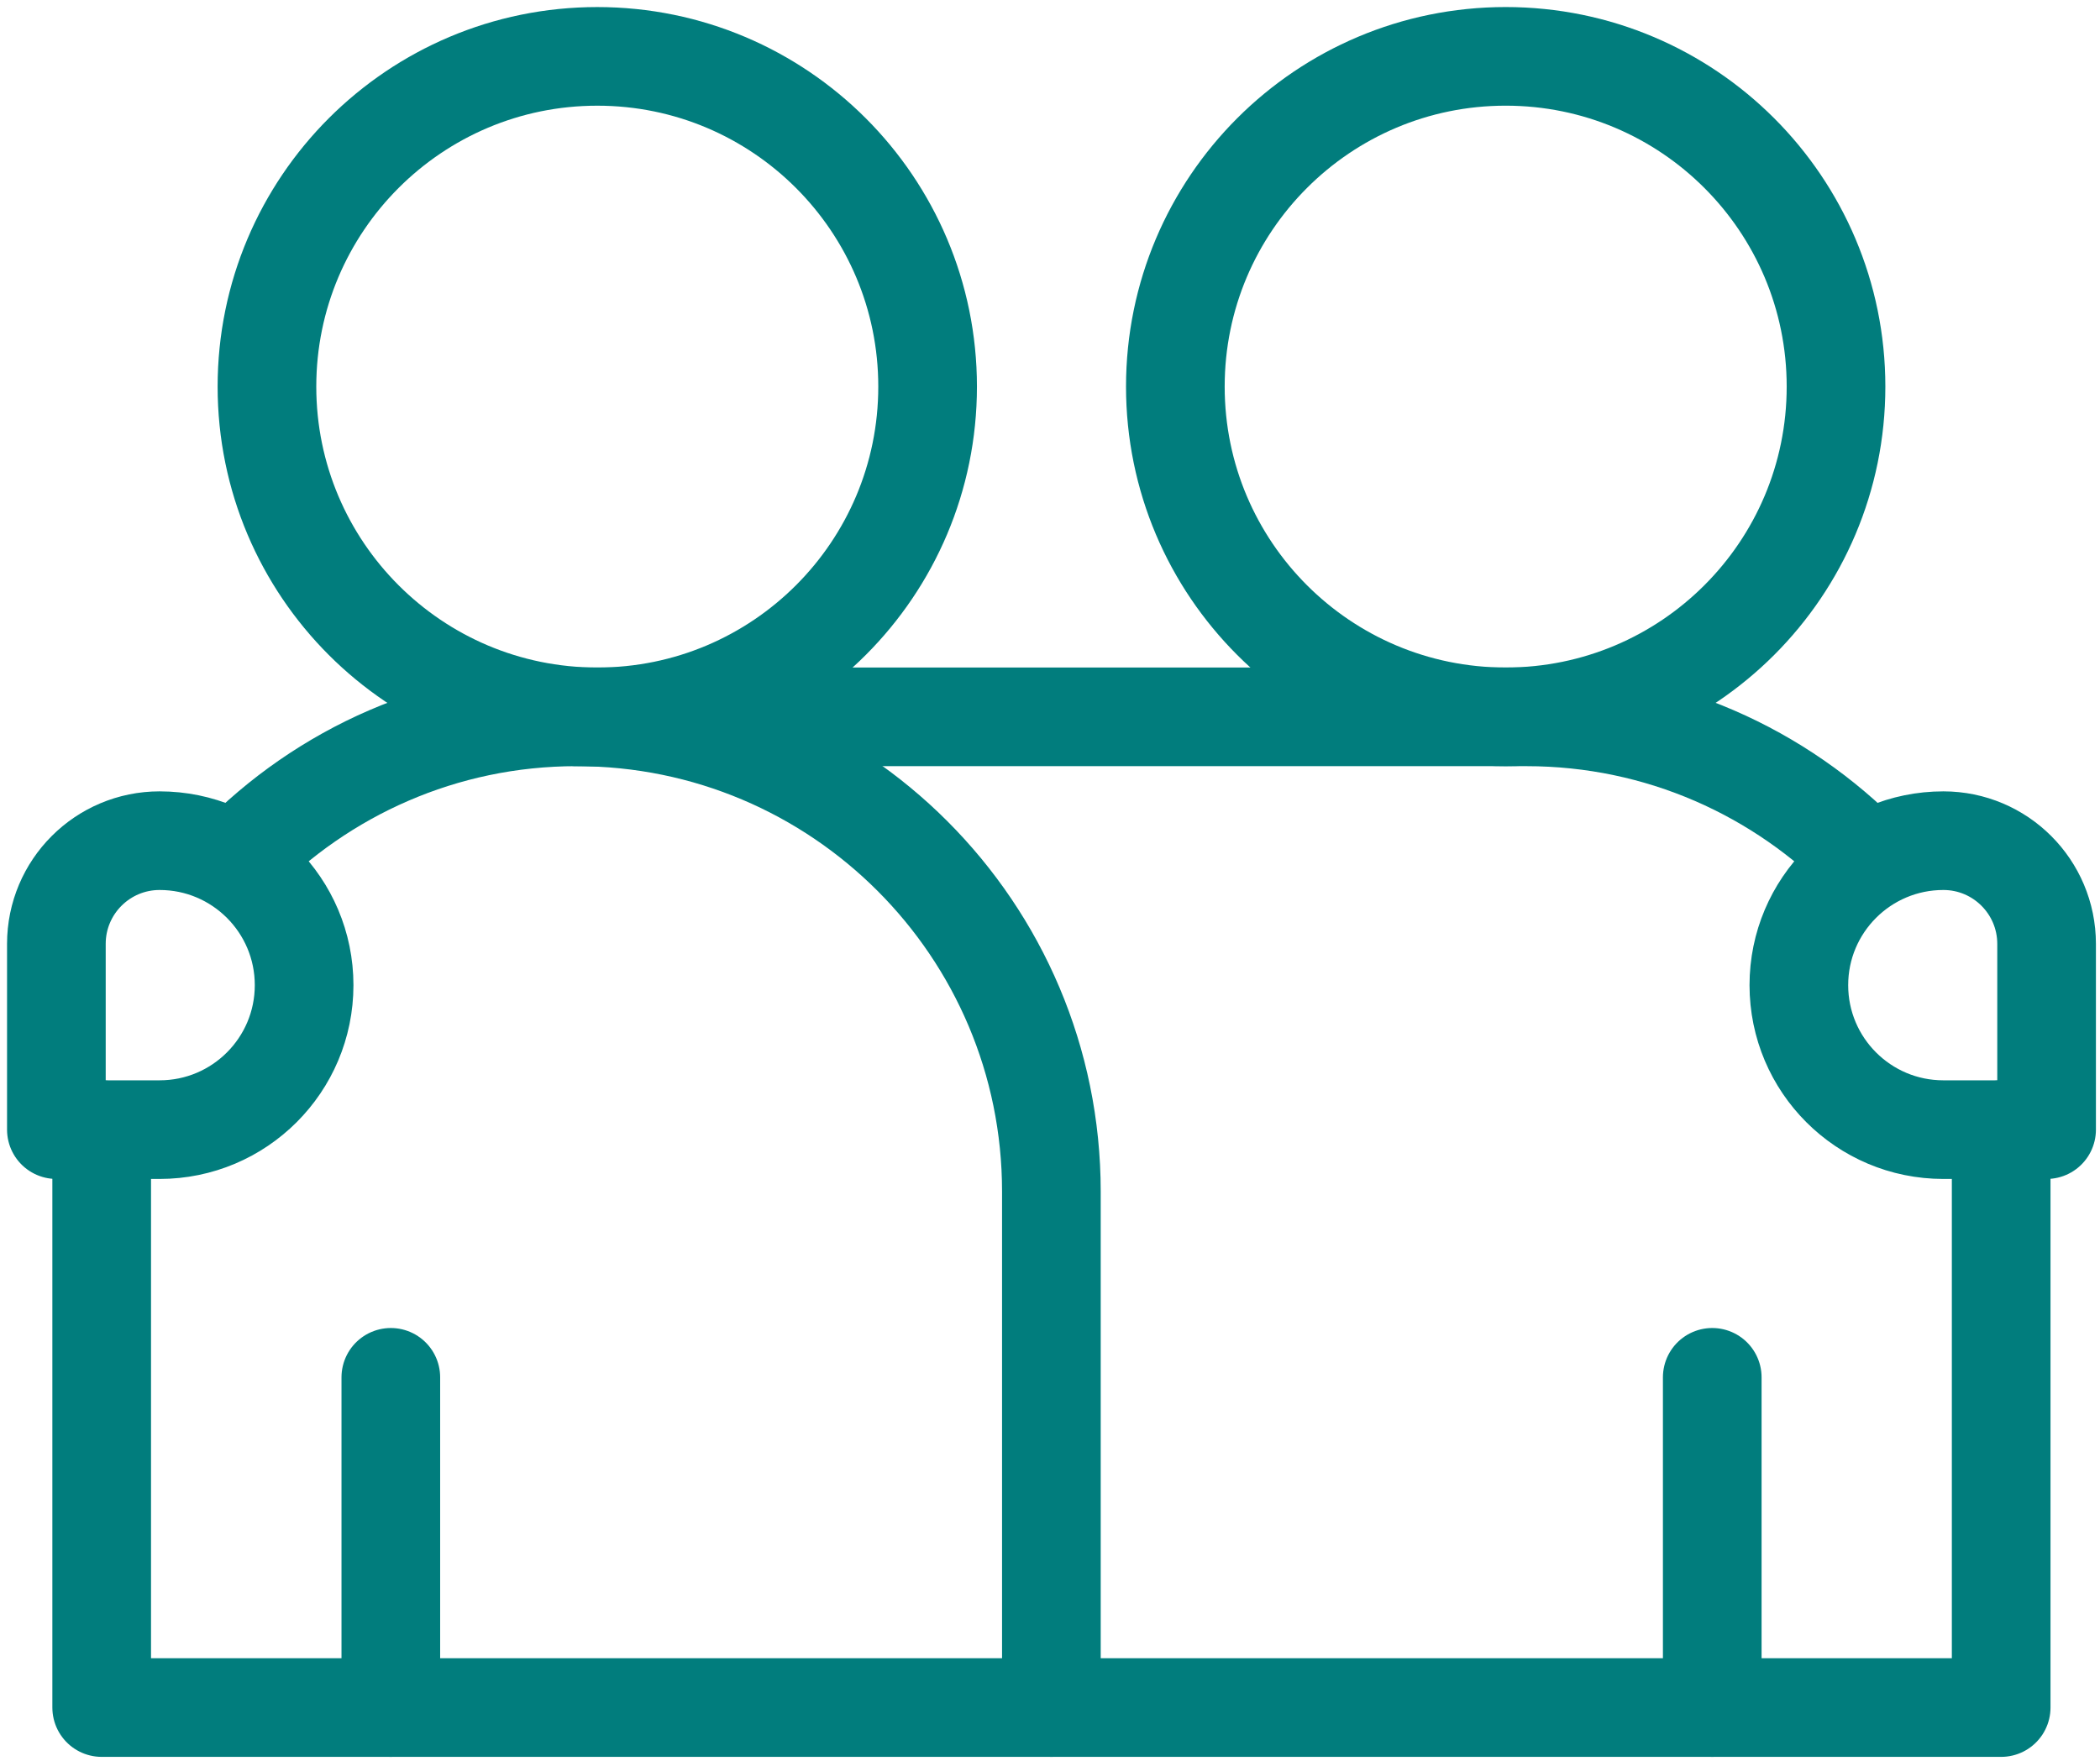 <svg width="149" height="125" viewBox="0 0 149 125" fill="none" xmlns="http://www.w3.org/2000/svg">
<path d="M121.488 121.188V97.751" stroke="#017D7D" stroke-width="7" stroke-miterlimit="10" stroke-linecap="round" stroke-linejoin="round"/>
<path d="M27.73 121.188V97.751" stroke="#017D7D" stroke-width="7" stroke-miterlimit="10" stroke-linecap="round" stroke-linejoin="round"/>
<path d="M18.941 27.438C18.941 40.383 29.435 50.876 42.379 50.876C55.323 50.876 65.816 40.383 65.816 27.438C65.816 14.494 55.323 4.001 42.379 4.001C29.435 4.001 18.941 14.494 18.941 27.438Z" stroke="#017D7D" stroke-width="7" stroke-miterlimit="10" stroke-linecap="round" stroke-linejoin="round"/>
<path d="M130.27 27.438C130.27 40.382 119.776 50.875 106.832 50.875C93.888 50.875 83.394 40.382 83.394 27.438C83.394 14.493 93.888 4 106.832 4C119.776 4 130.27 14.493 130.27 27.438Z" stroke="#017D7D" stroke-width="7" stroke-miterlimit="10" stroke-linecap="round" stroke-linejoin="round"/>
<path d="M137.887 59.664C141.932 59.664 145.211 62.944 145.211 66.989V80.172H137.887C132.224 80.172 127.633 75.581 127.633 69.918C127.633 64.255 132.224 59.664 137.887 59.664Z" stroke="#017D7D" stroke-width="7" stroke-miterlimit="10" stroke-linecap="round" stroke-linejoin="round"/>
<path d="M11.324 59.664C7.279 59.664 4 62.944 4 66.989V80.172H11.324C16.987 80.172 21.578 75.581 21.578 69.918C21.578 64.255 16.987 59.664 11.324 59.664Z" stroke="#017D7D" stroke-width="7" stroke-miterlimit="10" stroke-linecap="round" stroke-linejoin="round"/>
<path d="M16.759 61.099C22.881 54.802 31.43 50.876 40.906 50.876C59.514 50.876 74.598 65.96 74.598 84.567V121.188H7.215V80.173" stroke="#017D7D" stroke-width="7" stroke-miterlimit="10" stroke-linecap="round" stroke-linejoin="round"/>
<path d="M40.922 50.876H108.305C117.781 50.876 126.33 54.801 132.451 61.099" stroke="#017D7D" stroke-width="7" stroke-miterlimit="10" stroke-linecap="round" stroke-linejoin="round"/>
<path d="M141.988 80.173V121.188H74.606" stroke="#017D7D" stroke-width="7" stroke-miterlimit="10" stroke-linecap="round" stroke-linejoin="round"/>
</svg>
